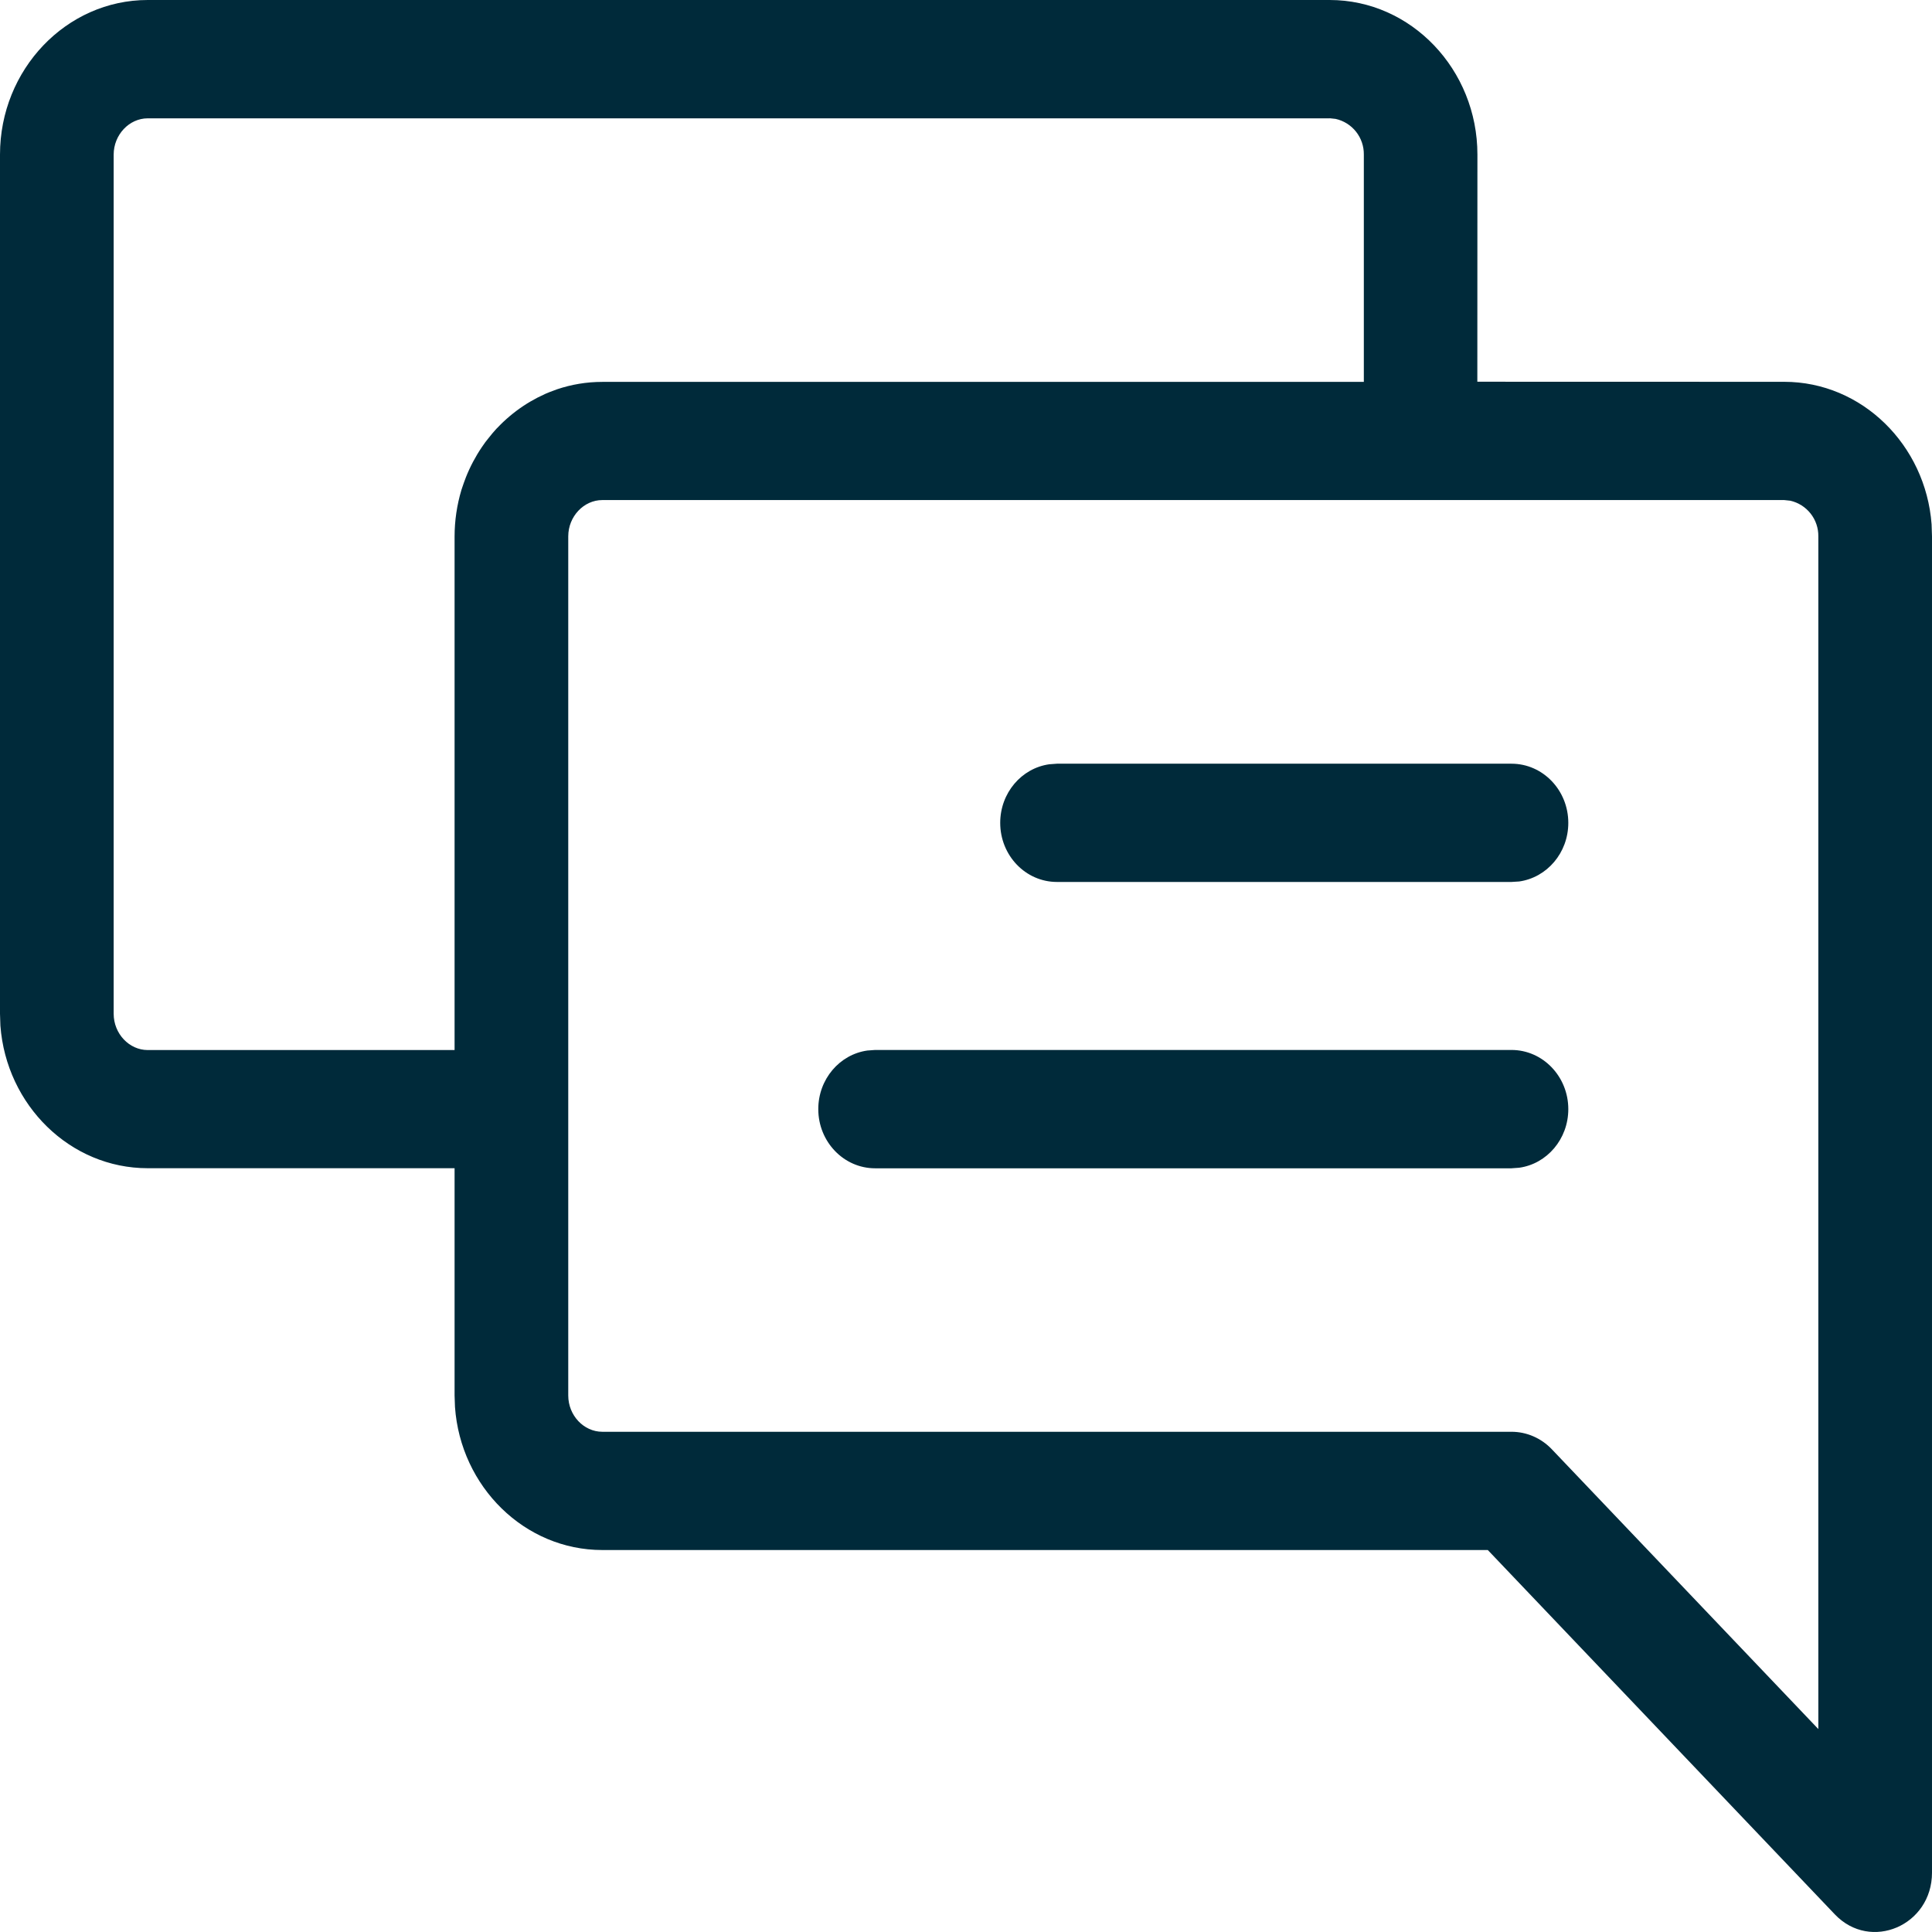 <svg width="24" height="24" viewBox="0 0 24 24" xmlns="http://www.w3.org/2000/svg">
    <defs>
        <clipPath id="7k302hdn6a">
            <path d="M1440 0v820H0V0h1440z"/>
        </clipPath>
        <clipPath id="d3lxjadr1b">
            <path d="M16.518 0c1.012 0 1.835.864 1.835 1.92l-.001 2.822 3.813.001c.964 0 1.756.784 1.83 1.77l.005.15v16.6c0 .657-.763.984-1.207.518l-4.311-4.526h-11c-.966 0-1.76-.787-1.83-1.777l-.005-.143v-2.823H1.835c-.964 0-1.756-.783-1.83-1.77L0 12.592V1.92C0 .864.823 0 1.835 0h14.683zm5.647 6.212H7.482c-.23 0-.423.204-.423.451v10.672c0 .248.193.451.423.451h11.294c.189 0 .37.079.502.218l3.31 3.475V6.663a.448.448 0 0 0-.348-.443l-.075-.008zm-3.389 6.831c.39 0 .706.33.706.735 0 .372-.265.68-.61.728l-.096.007h-7.905c-.39 0-.706-.33-.706-.735 0-.372.265-.68.61-.728l.096-.007h7.905zM16.518 1.47H1.835c-.23 0-.423.204-.423.451v10.672c0 .248.193.451.423.451h3.812v-6.38a2.026 2.026 0 0 1 .085-.578l.01-.03.02-.058.026-.07a1.96 1.96 0 0 1 .198-.374l.042-.06.045-.057a1.912 1.912 0 0 1 .093-.11l.023-.023.023-.024a1.884 1.884 0 0 1 .337-.268l.04-.024a1.806 1.806 0 0 1 .087-.048l.102-.049c.036-.015.069-.029.102-.04l.04-.015c.178-.06.367-.092.562-.092h9.46V1.92a.448.448 0 0 0-.35-.443l-.074-.008zm2.258 8.017c.39 0 .706.329.706.735 0 .372-.265.679-.61.728l-.096.006H13.13c-.39 0-.705-.329-.705-.734 0-.372.265-.68.61-.728l.095-.007h5.647z"/>
        </clipPath>
    </defs>
    <g clip-path="url(#7k302hdn6a)" transform="translate(-994 -520)">
        <g clip-path="url(#d3lxjadr1b)" transform="translate(994 520)">
            <path fill="#002A3A" d="M0 0h24v24H0V0z"/>
        </g>
    </g>
</svg>

